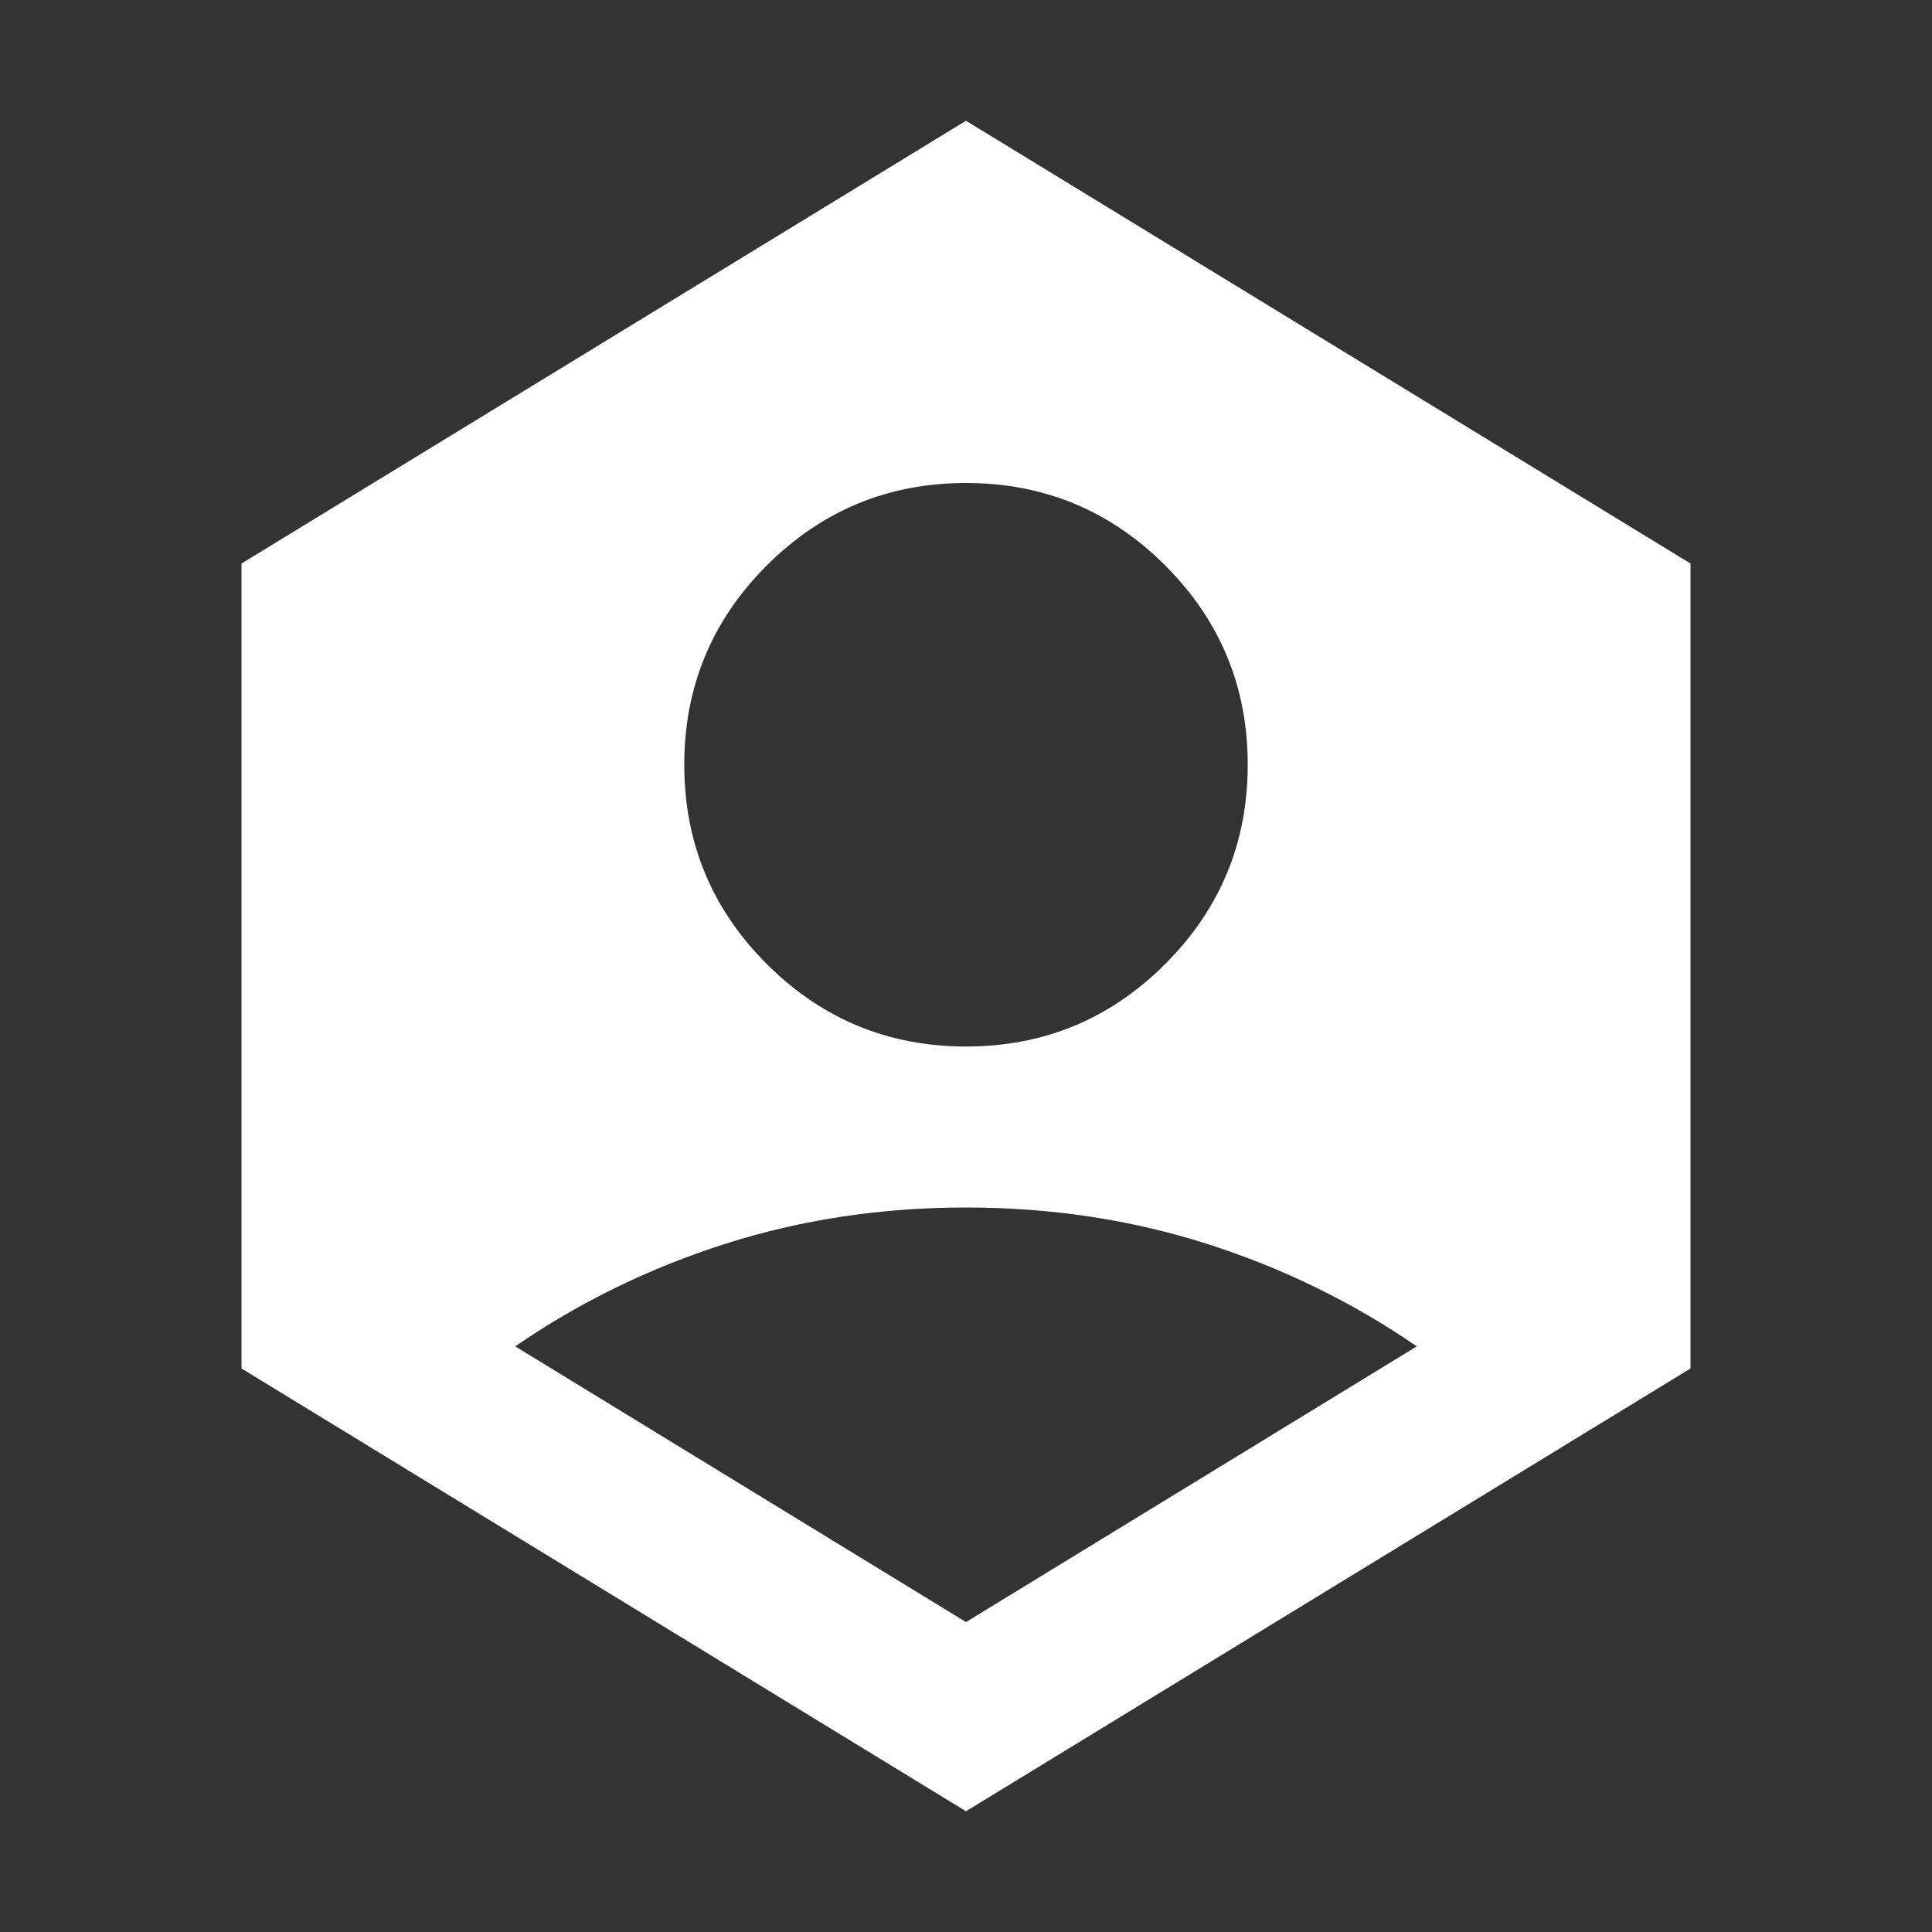 <svg width="40" height="40" viewBox="0 0 40 40" fill="none" xmlns="http://www.w3.org/2000/svg">
<rect x="0" y="0" width="40" height="40" fill="#333333" stroke="none"/>
<path d="M20 21.667C21.611 21.667 22.986 21.097 24.125 19.958C25.264 18.819 25.833 17.444 25.833 15.833C25.833 14.222 25.264 12.847 24.125 11.708C22.986 10.569 21.611 10 20 10C18.389 10 17.014 10.569 15.875 11.708C14.736 12.847 14.167 14.222 14.167 15.833C14.167 17.444 14.736 18.819 15.875 19.958C17.014 21.097 18.389 21.667 20 21.667ZM20 37.5L5 28.333V11.667L20 2.5L35 11.667V28.333L20 37.5ZM20 33.583L29.333 27.875C28 26.958 26.549 26.25 24.98 25.75C23.41 25.25 21.75 25 20 25C18.25 25 16.591 25.25 15.022 25.75C13.452 26.25 12 26.958 10.667 27.875L20 33.583Z" fill="white"/>
</svg>
